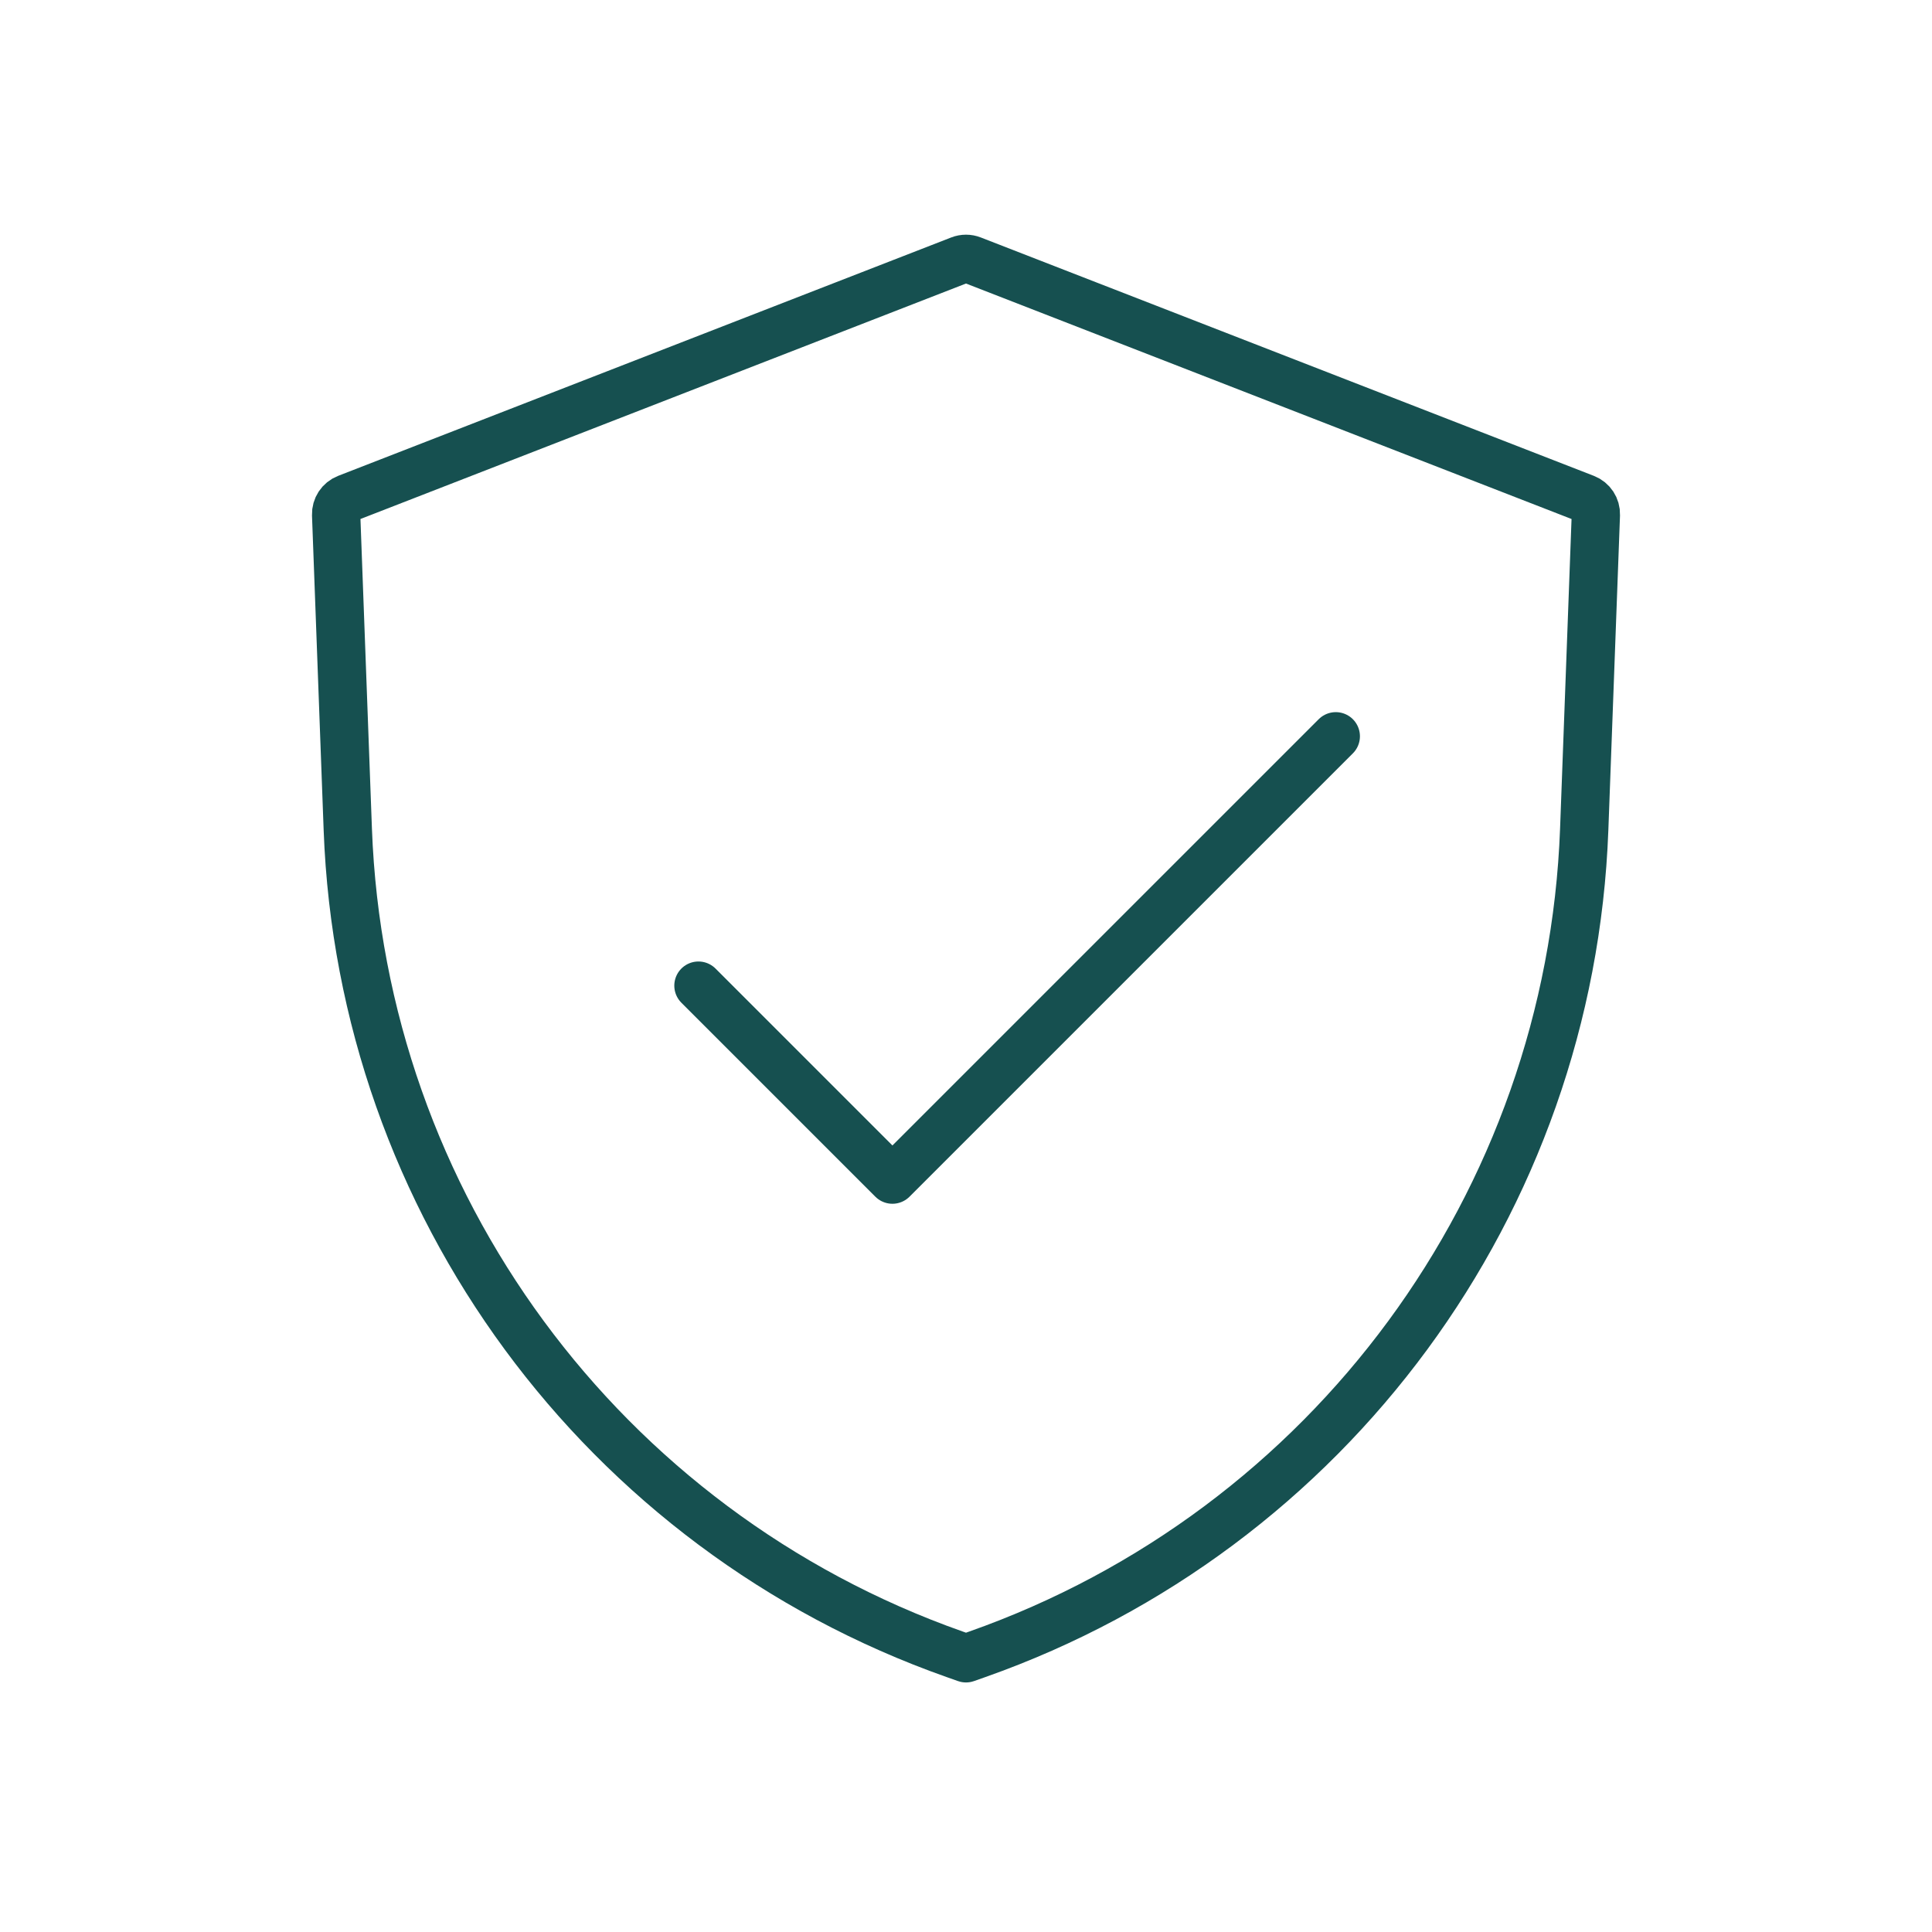<?xml version="1.0" encoding="UTF-8"?> <svg xmlns="http://www.w3.org/2000/svg" width="60" height="60" viewBox="0 0 60 60" fill="none"> <path d="M10.771 15.478L29.811 8.074C29.933 8.026 30.068 8.026 30.189 8.074L49.229 15.478C49.436 15.559 49.569 15.761 49.561 15.984L49.199 25.759C48.77 37.356 41.298 47.513 30.354 51.375L30 51.5L29.646 51.375C18.703 47.513 11.23 37.356 10.801 25.759L10.439 15.984C10.431 15.761 10.564 15.559 10.771 15.478Z" stroke="#165050" stroke-width="1.5" stroke-linejoin="round"></path> <path d="M21.691 30.61L27.715 36.634L41.484 22.866" stroke="#165050" stroke-width="1.5" stroke-linecap="round" stroke-linejoin="round"></path> </svg> 